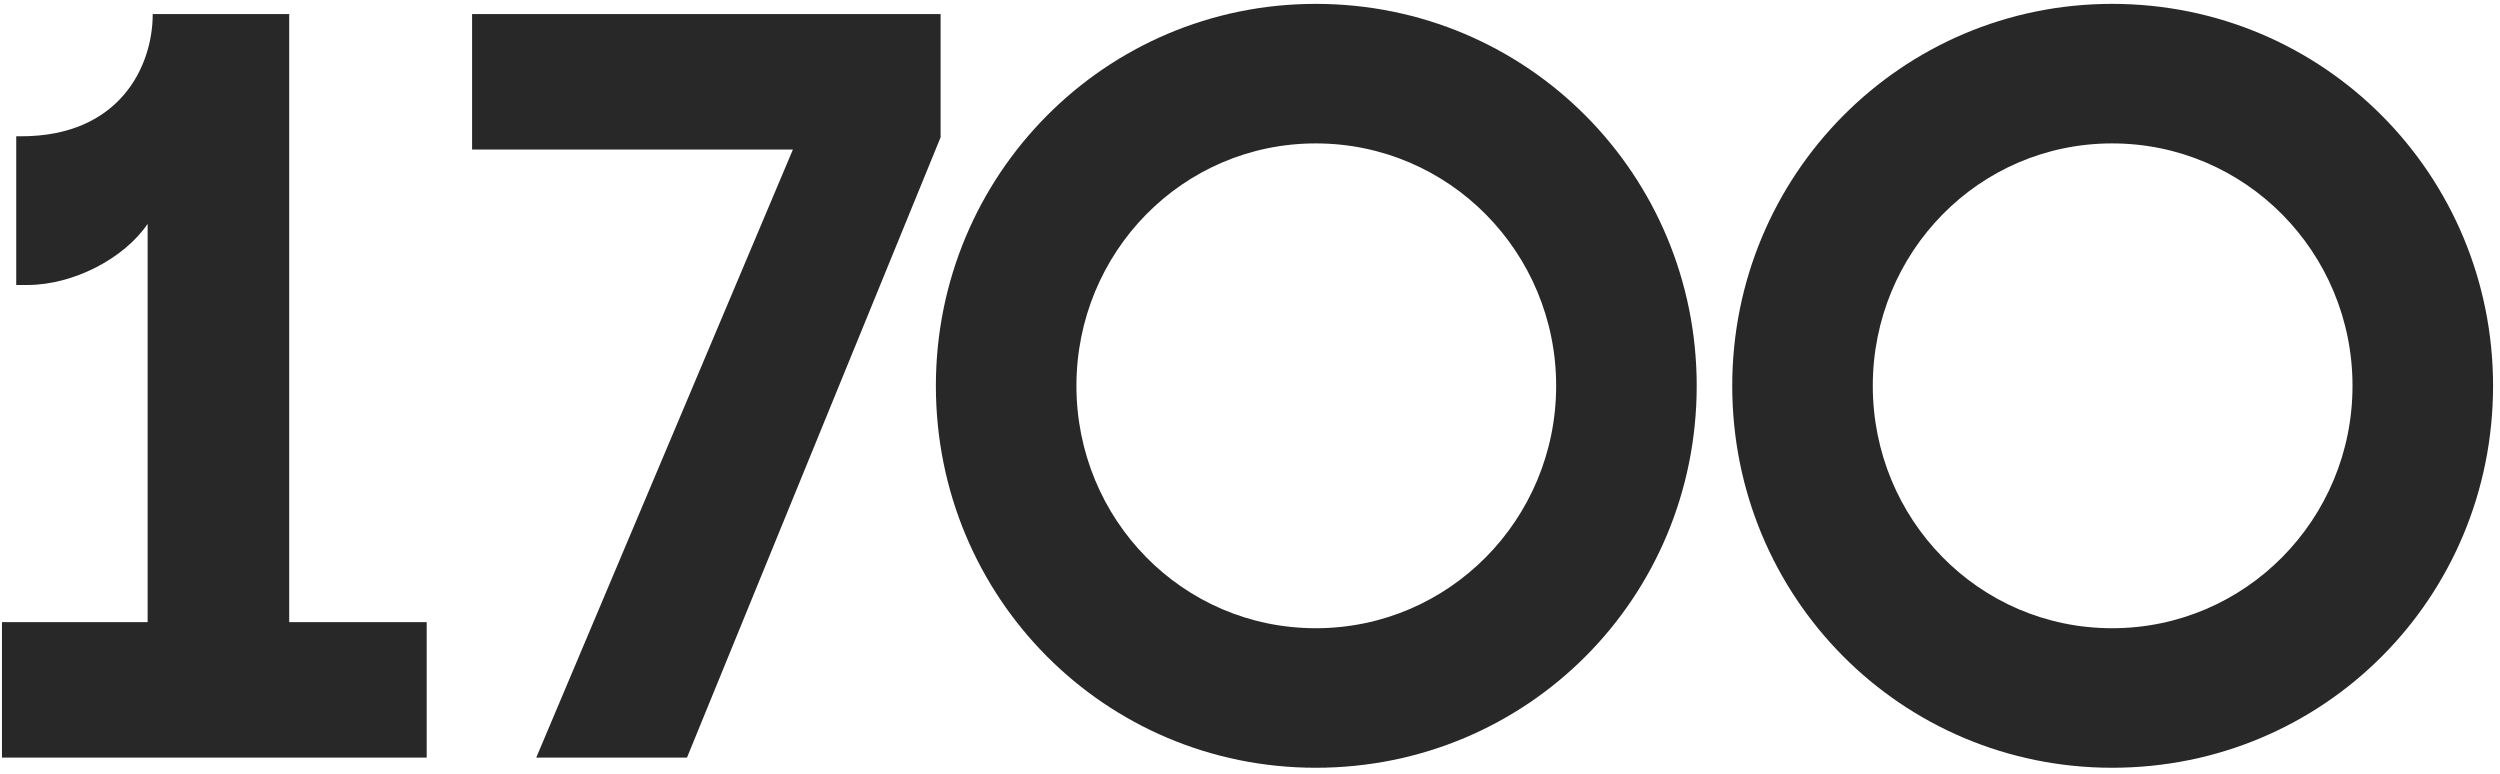 <?xml version="1.0" encoding="UTF-8"?>
<svg xmlns="http://www.w3.org/2000/svg" width="297" height="92" viewBox="0 0 297 92" fill="none">
  <path d="M0.235 90V73.907H17.538V26.596C14.755 30.71 8.705 33.856 3.26 33.856H1.929V16.19H2.534C14.15 16.19 18.143 7.962 18.143 1.67H34.357V73.907H50.692V90H0.235Z" fill="#282828"></path>
  <path d="M63.707 90L94.199 17.763H56.084V1.67H111.744V16.311L81.615 90H63.707Z" fill="#282828"></path>
  <path d="M156.315 91.21C131.268 91.21 111.182 71.003 111.182 45.835C111.182 20.788 131.268 0.46 156.315 0.46C181.483 0.46 201.569 20.788 201.569 45.835C201.569 71.003 181.483 91.21 156.315 91.21ZM156.315 74.633C172.166 74.633 184.871 61.686 184.871 45.835C184.871 29.984 172.166 17.037 156.315 17.037C140.464 17.037 127.88 29.984 127.88 45.835C127.88 61.686 140.464 74.633 156.315 74.633Z" fill="#282828"></path>
  <path d="M250.922 91.21C225.875 91.21 205.789 71.003 205.789 45.835C205.789 20.788 225.875 0.46 250.922 0.46C276.09 0.46 296.176 20.788 296.176 45.835C296.176 71.003 276.09 91.21 250.922 91.21ZM250.922 74.633C266.773 74.633 279.478 61.686 279.478 45.835C279.478 29.984 266.773 17.037 250.922 17.037C235.071 17.037 222.487 29.984 222.487 45.835C222.487 61.686 235.071 74.633 250.922 74.633Z" fill="#282828"></path>
</svg>
